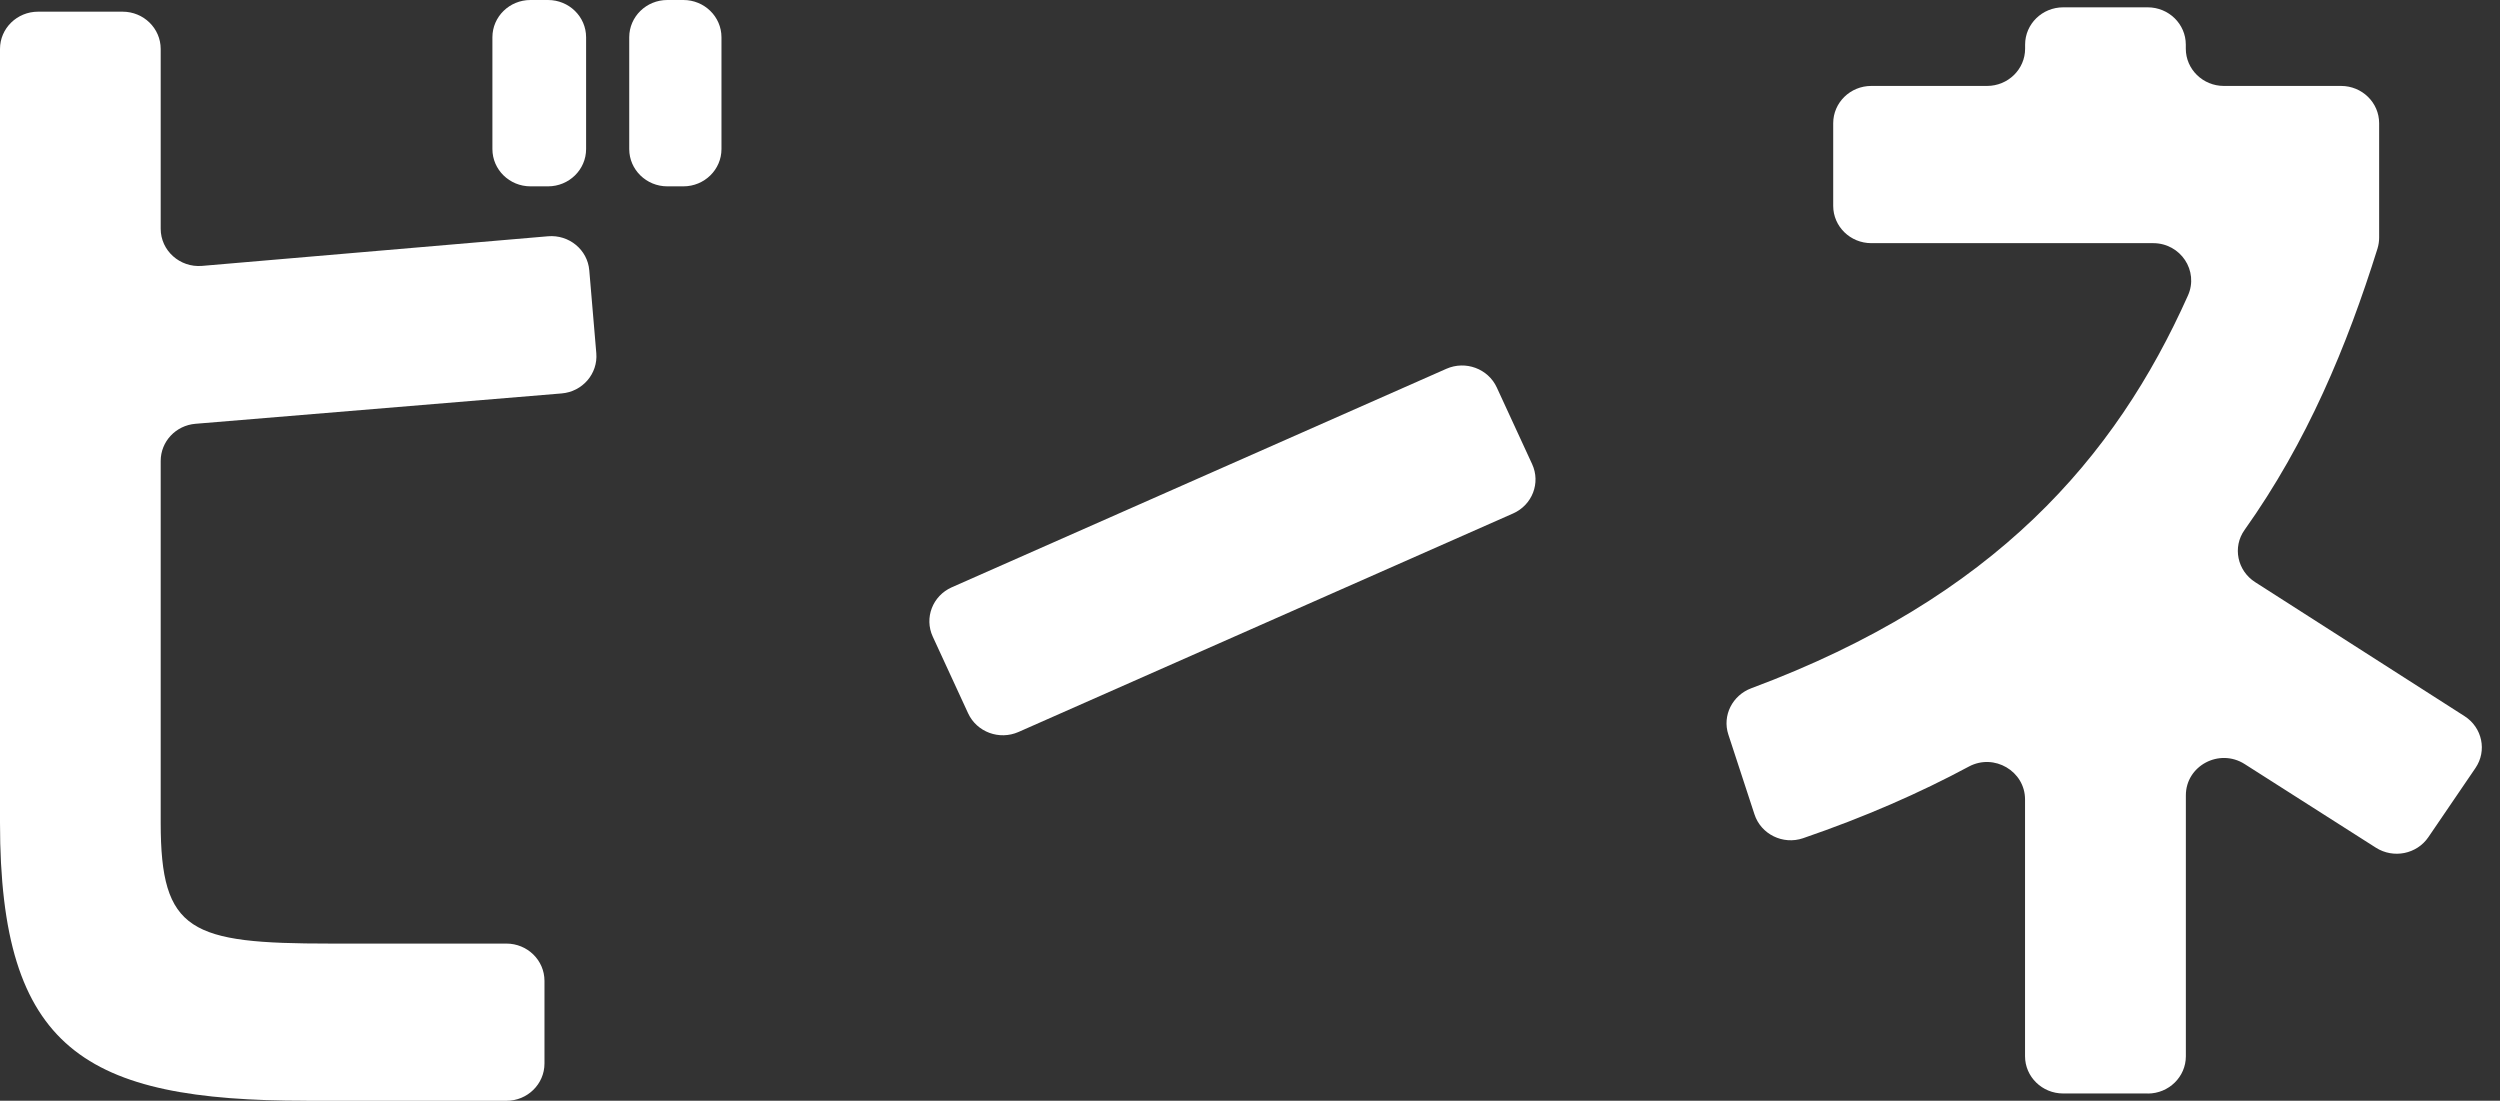 <svg
    width="134"
    height="59"
    viewBox="0 0 134 59"
    fill="none"
    xmlns="http://www.w3.org/2000/svg"
>
    <rect x="0" y="0" width="134" height="59" fill="#333333" stroke="none"/>
    <g clip-path="url(#clip0_2202_58237)">
        <path
            d="M16.423 59C4.543 59 0 56.267 0 44.093V2.623C0 1.518 0.915 0.626 2.04 0.626H6.573C7.698 0.626 8.613 1.521 8.613 2.623V12.261C8.613 13.433 9.64 14.351 10.83 14.252L29.375 12.664C30.5 12.568 31.493 13.386 31.585 14.488L31.962 18.931C32.054 20.029 31.224 20.995 30.102 21.088L10.479 22.715C9.422 22.802 8.613 23.667 8.613 24.706V44.099C8.613 49.954 10.207 50.576 17.702 50.576H27.144C28.27 50.576 29.184 51.471 29.184 52.573V57.006C29.184 58.108 28.27 59.003 27.144 59.003H16.427L16.423 59ZM31.415 1.997V7.991C31.415 9.093 30.5 9.988 29.375 9.988H28.433C27.307 9.988 26.393 9.093 26.393 7.991V1.997C26.393 0.895 27.307 0 28.433 0H29.375C30.5 0 31.415 0.895 31.415 1.997ZM35.767 0H36.631C37.756 0 38.671 0.895 38.671 1.997V7.991C38.671 9.093 37.756 9.988 36.631 9.988H35.767C34.642 9.988 33.727 9.093 33.727 7.991V1.997C33.727 0.895 34.642 0 35.767 0Z"
            fill="white"
        />
        <path
            d="M51.015 31.479L77.526 19.767C78.553 19.314 79.76 19.76 80.226 20.765L82.123 24.879C82.586 25.884 82.13 27.066 81.103 27.521L54.592 39.234C53.565 39.686 52.358 39.24 51.892 38.235L49.995 34.121C49.532 33.116 49.988 31.935 51.015 31.479Z"
            fill="white"
        />
        <path
            d="M115.115 58.61H110.583C109.457 58.61 108.542 57.715 108.542 56.614V42.848C108.542 41.337 106.886 40.362 105.533 41.087C102.895 42.505 99.953 43.793 96.645 44.928C95.567 45.297 94.387 44.715 94.04 43.65L92.639 39.37C92.306 38.355 92.854 37.27 93.87 36.89C106.9 32.038 113.381 24.546 117.274 15.839C117.866 14.518 116.883 13.033 115.407 13.033H100.3C99.175 13.033 98.26 12.138 98.26 11.036V6.603C98.26 5.501 99.175 4.606 100.3 4.606H106.506C107.631 4.606 108.546 3.711 108.546 2.609V2.39C108.546 1.288 109.46 0.393 110.586 0.393H115.118C116.244 0.393 117.159 1.288 117.159 2.39V2.609C117.159 3.711 118.073 4.606 119.199 4.606H125.482C126.608 4.606 127.522 5.501 127.522 6.603V12.734C127.522 12.933 127.492 13.133 127.434 13.323C125.802 18.542 123.66 23.694 120.307 28.407C119.654 29.325 119.92 30.59 120.875 31.202L132.103 38.388C133.051 38.997 133.313 40.245 132.684 41.167L130.161 44.871C129.542 45.783 128.288 46.033 127.349 45.437L120.314 40.954C118.957 40.089 117.162 41.044 117.162 42.628V56.617C117.162 57.718 116.247 58.614 115.122 58.614L115.115 58.61Z"
            fill="white"
        />
    </g>
    <defs>
        <clipPath id="clip0_2202_58237">
            <rect width="133.02" height="59" fill="white" />
        </clipPath>
    </defs>
</svg>
